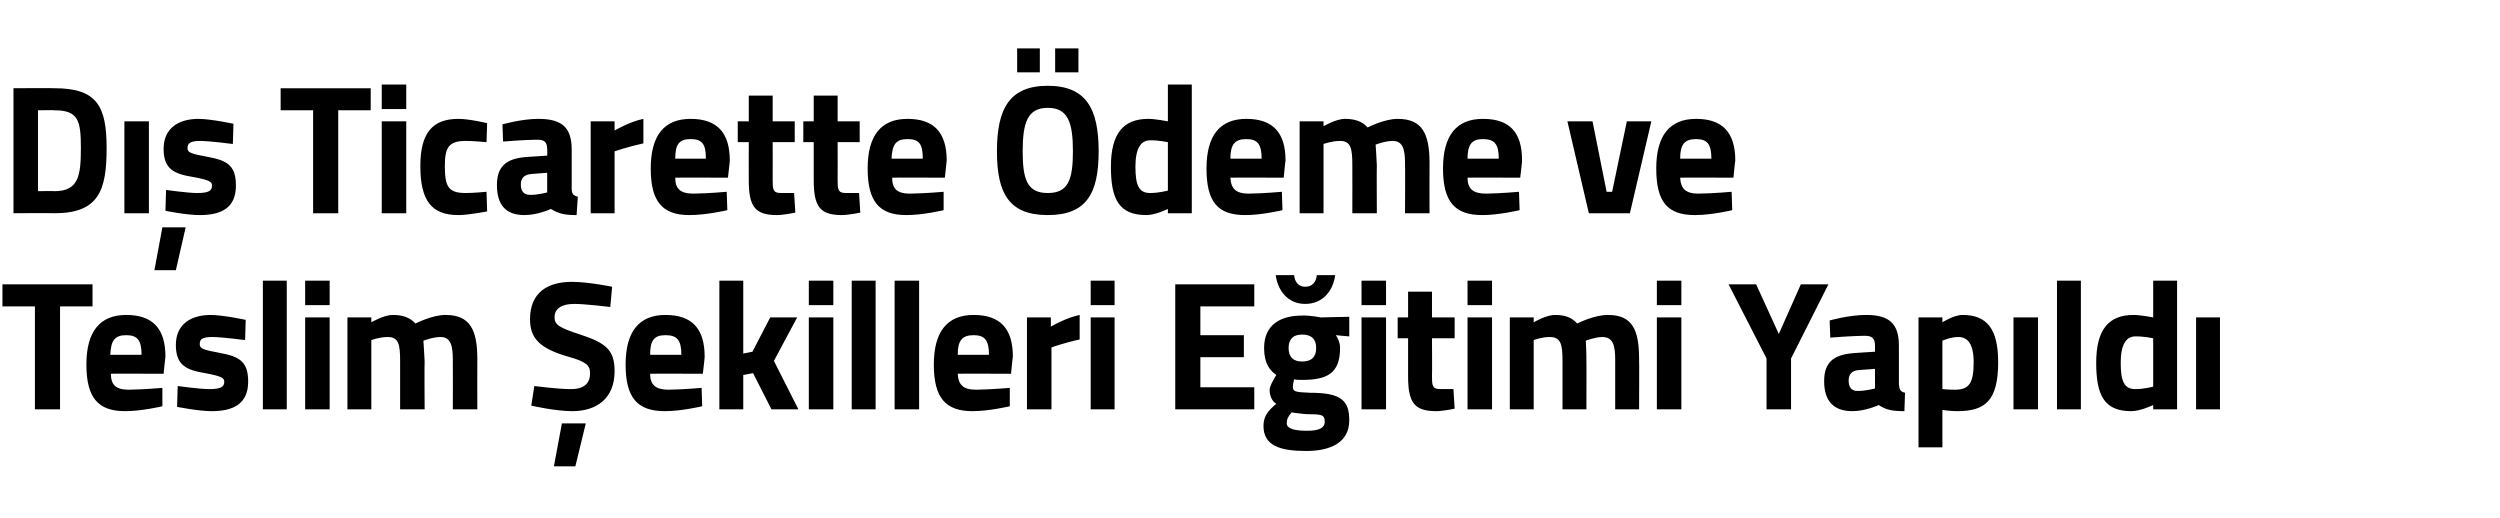 <?xml version="1.0" standalone="no"?><!DOCTYPE svg PUBLIC "-//W3C//DTD SVG 1.1//EN" "http://www.w3.org/Graphics/SVG/1.1/DTD/svg11.dtd"><svg xmlns="http://www.w3.org/2000/svg" version="1.1" width="408px" height="84.5px" viewBox="0 -10 408 84.5" style="top:-10px">  <desc>D Ticarette deme ve Teslim ekilleri E itimi Yap ld</desc>  <defs/>  <g id="Polygon383704">    <path d="M 0.4 36.4 L 15.1 36.4 L 15.1 40 L 9.8 40 L 9.8 56.8 L 5.7 56.8 L 5.7 40 L 0.4 40 L 0.4 36.4 Z M 26.5 53.3 L 26.5 56.3 C 26.5 56.3 23.14 57.11 20.4 57.1 C 16 57.1 14.1 54.9 14.1 49.5 C 14.1 44.1 16.3 41.4 20.6 41.4 C 24.9 41.4 27 43.6 27 48.2 C 26.99 48.17 26.7 51 26.7 51 C 26.7 51 18.05 50.96 18.1 51 C 18.1 52.8 18.9 53.6 21 53.6 C 23.43 53.57 26.5 53.3 26.5 53.3 Z M 23.1 47.9 C 23.1 45.5 22.4 44.7 20.6 44.7 C 18.7 44.7 18.1 45.6 18 47.9 C 18 47.9 23.1 47.9 23.1 47.9 Z M 40 45.5 C 40 45.5 36.36 45.02 34.7 45 C 32.9 45 32.6 45.4 32.6 46.2 C 32.6 46.9 33.2 47.1 35.9 47.6 C 39.3 48.2 40.5 49.2 40.5 52.3 C 40.5 55.8 38.2 57.1 34.6 57.1 C 32.39 57.11 28.9 56.4 28.9 56.4 L 29 53 C 29 53 32.68 53.51 34.2 53.5 C 36.1 53.5 36.6 53.1 36.6 52.3 C 36.6 51.7 36.2 51.4 33.5 50.9 C 30.4 50.4 28.7 49.6 28.7 46.3 C 28.7 42.8 31.3 41.4 34.4 41.4 C 36.48 41.42 40.1 42.2 40.1 42.2 L 40 45.5 Z M 42.9 35.8 L 46.8 35.8 L 46.8 56.8 L 42.9 56.8 L 42.9 35.8 Z M 49.8 41.8 L 53.8 41.8 L 53.8 56.8 L 49.8 56.8 L 49.8 41.8 Z M 49.8 35.8 L 53.8 35.8 L 53.8 39.8 L 49.8 39.8 L 49.8 35.8 Z M 56.7 56.8 L 56.7 41.8 L 60.6 41.8 L 60.6 42.6 C 60.6 42.6 62.64 41.39 64.1 41.4 C 65.7 41.4 66.9 41.8 67.8 42.8 C 67.8 42.8 70.5 41.4 72.7 41.4 C 76.7 41.4 77.9 43.8 77.9 48.6 C 77.87 48.62 77.9 56.8 77.9 56.8 L 73.9 56.8 C 73.9 56.8 73.93 48.74 73.9 48.7 C 73.9 46.5 73.6 45 71.9 45 C 70.69 44.99 69.1 45.6 69.1 45.6 C 69.1 45.6 69.25 47.81 69.3 49 C 69.25 48.98 69.3 56.8 69.3 56.8 L 65.3 56.8 C 65.3 56.8 65.31 49.04 65.3 49 C 65.3 46.3 65.1 45 63.3 45 C 61.96 44.99 60.6 45.5 60.6 45.5 L 60.6 56.8 L 56.7 56.8 Z M 90.4 66.1 L 93.9 66.1 L 95.6 59.1 L 91.7 59.1 L 90.4 66.1 Z M 99.6 40.1 C 99.6 40.1 95.45 39.59 93.7 39.6 C 91.6 39.6 90.5 40.4 90.5 41.8 C 90.5 43 91.3 43.5 94.7 44.6 C 99 46 100.3 47.2 100.3 50.6 C 100.3 55 97.4 57.1 93.4 57.1 C 90.68 57.11 86.7 56.2 86.7 56.2 L 87.2 53 C 87.2 53 91.1 53.51 93.2 53.5 C 95.4 53.5 96.3 52.5 96.3 50.9 C 96.3 49.6 95.6 49 92.7 48.2 C 88.2 46.9 86.5 45.3 86.5 42.1 C 86.5 37.8 89.3 36 93.3 36 C 96.01 35.99 99.9 36.8 99.9 36.8 L 99.6 40.1 Z M 114.5 53.3 L 114.6 56.3 C 114.6 56.3 111.19 57.11 108.5 57.1 C 104 57.1 102.1 54.9 102.1 49.5 C 102.1 44.1 104.3 41.4 108.6 41.4 C 112.9 41.4 115 43.6 115 48.2 C 115.04 48.17 114.7 51 114.7 51 C 114.7 51 106.1 50.96 106.1 51 C 106.1 52.8 107 53.6 109.1 53.6 C 111.48 53.57 114.5 53.3 114.5 53.3 Z M 111.2 47.9 C 111.2 45.5 110.5 44.7 108.6 44.7 C 106.7 44.7 106.1 45.6 106.1 47.9 C 106.1 47.9 111.2 47.9 111.2 47.9 Z M 117.4 56.8 L 117.4 35.8 L 121.3 35.8 L 121.3 47.7 L 122.8 47.4 L 125.7 41.8 L 130.1 41.8 L 126.3 48.9 L 130.3 56.8 L 125.9 56.8 L 122.9 50.9 L 121.3 51.2 L 121.3 56.8 L 117.4 56.8 Z M 132 41.8 L 136 41.8 L 136 56.8 L 132 56.8 L 132 41.8 Z M 132 35.8 L 136 35.8 L 136 39.8 L 132 39.8 L 132 35.8 Z M 139 35.8 L 142.9 35.8 L 142.9 56.8 L 139 56.8 L 139 35.8 Z M 146 35.8 L 150 35.8 L 150 56.8 L 146 56.8 L 146 35.8 Z M 164.8 53.3 L 164.8 56.3 C 164.8 56.3 161.43 57.11 158.7 57.1 C 154.3 57.1 152.4 54.9 152.4 49.5 C 152.4 44.1 154.6 41.4 158.9 41.4 C 163.2 41.4 165.3 43.6 165.3 48.2 C 165.28 48.17 165 51 165 51 C 165 51 156.34 50.96 156.3 51 C 156.4 52.8 157.2 53.6 159.3 53.6 C 161.72 53.57 164.8 53.3 164.8 53.3 Z M 161.4 47.9 C 161.4 45.5 160.7 44.7 158.9 44.7 C 157 44.7 156.3 45.6 156.3 47.9 C 156.3 47.9 161.4 47.9 161.4 47.9 Z M 167.6 41.8 L 171.5 41.8 L 171.5 43.3 C 171.5 43.3 174 41.84 176.2 41.4 C 176.2 41.4 176.2 45.4 176.2 45.4 C 173.65 45.95 171.6 46.7 171.6 46.7 L 171.6 56.8 L 167.6 56.8 L 167.6 41.8 Z M 178 41.8 L 181.9 41.8 L 181.9 56.8 L 178 56.8 L 178 41.8 Z M 178 35.8 L 181.9 35.8 L 181.9 39.8 L 178 39.8 L 178 35.8 Z M 191.8 36.4 L 204.7 36.4 L 204.7 40 L 195.9 40 L 195.9 44.7 L 203 44.7 L 203 48.3 L 195.9 48.3 L 195.9 53.2 L 204.7 53.2 L 204.7 56.8 L 191.8 56.8 L 191.8 36.4 Z M 206.2 59.5 C 206.2 58.1 206.8 57.1 208.3 55.9 C 207.6 55.5 207.2 54.6 207.2 53.6 C 207.2 52.9 208.3 51.2 208.3 51.2 C 207.3 50.5 206.3 49.4 206.3 46.8 C 206.3 42.9 209.1 41.5 212.5 41.5 C 213.81 41.45 215.5 41.8 215.5 41.8 L 220.2 41.7 L 220.2 44.9 C 220.2 44.9 218.01 44.72 218 44.7 C 218.3 45.1 218.7 45.9 218.7 46.8 C 218.7 51 216.5 52 212.5 52 C 212.1 52 211.5 52 211.2 51.9 C 211.2 51.9 211 52.7 211 53.1 C 211 53.9 211.3 54 213.8 54.1 C 218.8 54.1 220.2 55.3 220.2 58.6 C 220.2 62.3 217 63.6 213.2 63.6 C 209 63.6 206.2 62.8 206.2 59.5 Z M 210.8 57.3 C 210.3 57.9 210 58.3 210 59.1 C 210 59.9 211.1 60.3 213.3 60.3 C 215.2 60.3 216.2 59.9 216.2 58.8 C 216.2 57.7 215.7 57.6 213.5 57.6 C 212.7 57.6 210.8 57.3 210.8 57.3 Z M 214.8 46.8 C 214.8 45.4 214.1 44.6 212.5 44.6 C 211 44.6 210.3 45.4 210.3 46.8 C 210.3 48.2 211 49 212.5 49 C 214.1 49 214.8 48.2 214.8 46.8 Z M 211.2 34.9 C 211.3 36.1 212 36.8 213 36.8 C 214.2 36.8 214.8 36 214.9 34.9 C 214.9 34.9 217.9 34.9 217.9 34.9 C 217.6 37.3 216 39.6 213 39.6 C 210.1 39.6 208.5 37.3 208.2 34.9 C 208.2 34.9 211.2 34.9 211.2 34.9 Z M 222.2 41.8 L 226.2 41.8 L 226.2 56.8 L 222.2 56.8 L 222.2 41.8 Z M 222.2 35.8 L 226.2 35.8 L 226.2 39.8 L 222.2 39.8 L 222.2 35.8 Z M 233.7 45.2 C 233.7 45.2 233.74 51.32 233.7 51.3 C 233.7 52.8 233.7 53.5 235 53.5 C 235.8 53.51 237.2 53.5 237.2 53.5 L 237.4 56.7 C 237.4 56.7 235.42 57.11 234.4 57.1 C 230.8 57.1 229.8 55.7 229.8 51.4 C 229.8 51.41 229.8 45.2 229.8 45.2 L 228.1 45.2 L 228.1 41.8 L 229.8 41.8 L 229.8 37.6 L 233.7 37.6 L 233.7 41.8 L 237.4 41.8 L 237.4 45.2 L 233.7 45.2 Z M 239.5 41.8 L 243.5 41.8 L 243.5 56.8 L 239.5 56.8 L 239.5 41.8 Z M 239.5 35.8 L 243.5 35.8 L 243.5 39.8 L 239.5 39.8 L 239.5 35.8 Z M 246.4 56.8 L 246.4 41.8 L 250.3 41.8 L 250.3 42.6 C 250.3 42.6 252.31 41.39 253.8 41.4 C 255.4 41.4 256.5 41.8 257.4 42.8 C 257.4 42.8 260.1 41.4 262.4 41.4 C 266.4 41.4 267.5 43.8 267.5 48.6 C 267.54 48.62 267.5 56.8 267.5 56.8 L 263.6 56.8 C 263.6 56.8 263.6 48.74 263.6 48.7 C 263.6 46.5 263.3 45 261.5 45 C 260.37 44.99 258.8 45.6 258.8 45.6 C 258.8 45.6 258.93 47.81 258.9 49 C 258.93 48.98 258.9 56.8 258.9 56.8 L 255 56.8 C 255 56.8 254.99 49.04 255 49 C 255 46.3 254.8 45 252.9 45 C 251.64 44.99 250.3 45.5 250.3 45.5 L 250.3 56.8 L 246.4 56.8 Z M 270.4 41.8 L 274.4 41.8 L 274.4 56.8 L 270.4 56.8 L 270.4 41.8 Z M 270.4 35.8 L 274.4 35.8 L 274.4 39.8 L 270.4 39.8 L 270.4 35.8 Z M 292.3 56.8 L 288.3 56.8 L 288.3 48.5 L 282.1 36.4 L 286.6 36.4 L 290.3 44.5 L 293.9 36.4 L 298.4 36.4 L 292.3 48.5 L 292.3 56.8 Z M 309.9 52.7 C 310 53.6 310.1 53.9 310.9 54.1 C 310.9 54.1 310.8 57.1 310.8 57.1 C 308.8 57.1 307.8 56.9 306.6 56.1 C 306.6 56.1 304.5 57.1 302.3 57.1 C 299.2 57.1 297.7 55.4 297.7 52.2 C 297.7 48.8 299.6 47.8 302.9 47.6 C 302.85 47.6 306 47.4 306 47.4 C 306 47.4 306 46.43 306 46.4 C 306 45.1 305.4 44.8 304.3 44.8 C 302.32 44.81 298.7 45.1 298.7 45.1 L 298.6 42.3 C 298.6 42.3 301.76 41.39 304.6 41.4 C 308.4 41.4 309.9 42.9 309.9 46.4 C 309.9 46.4 309.9 52.7 309.9 52.7 Z M 303.3 50.4 C 302.3 50.5 301.7 51 301.7 52.1 C 301.7 53.1 302.1 53.8 303.1 53.8 C 304.38 53.84 306 53.4 306 53.4 L 306 50.2 C 306 50.2 303.32 50.39 303.3 50.4 Z M 313.1 41.8 L 317 41.8 L 317 42.6 C 317 42.6 318.88 41.39 320.3 41.4 C 324.2 41.4 326.1 43.6 326.1 49.1 C 326.1 55.5 323.9 57.1 319.4 57.1 C 318.35 57.11 317 56.9 317 56.9 L 317 63 L 313.1 63 L 313.1 41.8 Z M 317 45.6 L 317 53.5 C 317 53.5 318.32 53.63 319.1 53.6 C 321.5 53.6 322.1 52.3 322.1 49.1 C 322.1 46.1 321.1 45 319.6 45 C 318.35 44.99 317 45.6 317 45.6 Z M 328.6 41.8 L 332.6 41.8 L 332.6 56.8 L 328.6 56.8 L 328.6 41.8 Z M 335.7 35.8 L 339.6 35.8 L 339.6 56.8 L 335.7 56.8 L 335.7 35.8 Z M 355.3 56.8 L 351.4 56.8 L 351.4 56.1 C 351.4 56.1 349.33 57.11 347.8 57.1 C 343.4 57.1 342.1 54.5 342.1 49.2 C 342.1 43.7 344.2 41.4 348.2 41.4 C 349.27 41.39 351.4 41.8 351.4 41.8 L 351.4 35.8 L 355.3 35.8 L 355.3 56.8 Z M 351.4 53.1 L 351.4 45.2 C 351.4 45.2 349.74 44.87 348.5 44.9 C 347 44.9 346.1 46.2 346.1 49.2 C 346.1 52.3 346.7 53.5 348.5 53.5 C 349.89 53.51 351.4 53.1 351.4 53.1 Z M 358.4 41.8 L 362.3 41.8 L 362.3 56.8 L 358.4 56.8 L 358.4 41.8 Z " stroke="none" fill="#000"/>  </g>  <g id="Polygon383703">    <path d="M 2.2 24.8 L 2.2 4.4 C 2.2 4.4 8.91 4.35 8.9 4.4 C 15.9 4.4 17.4 7.4 17.4 14.2 C 17.4 21.1 16.1 24.8 8.9 24.8 C 8.91 24.75 2.2 24.8 2.2 24.8 Z M 8.9 8 C 8.91 7.95 6.2 8 6.2 8 L 6.2 21.2 C 6.2 21.2 8.91 21.15 8.9 21.2 C 12.8 21.2 13.2 18.7 13.2 14.2 C 13.2 9.7 12.8 8 8.9 8 Z M 20.3 9.8 L 24.3 9.8 L 24.3 24.8 L 20.3 24.8 L 20.3 9.8 Z M 25.2 34.1 L 28.7 34.1 L 30.3 27.1 L 26.5 27.1 L 25.2 34.1 Z M 38 13.5 C 38 13.5 34.39 13.02 32.7 13 C 31 13 30.6 13.4 30.6 14.2 C 30.6 14.9 31.2 15.1 33.9 15.6 C 37.3 16.2 38.5 17.2 38.5 20.3 C 38.5 23.8 36.3 25.1 32.6 25.1 C 30.42 25.11 27 24.4 27 24.4 L 27.1 21 C 27.1 21 30.72 21.51 32.2 21.5 C 34.1 21.5 34.6 21.1 34.6 20.3 C 34.6 19.7 34.3 19.4 31.6 18.9 C 28.4 18.4 26.7 17.6 26.7 14.3 C 26.7 10.8 29.3 9.4 32.4 9.4 C 34.51 9.42 38.1 10.2 38.1 10.2 L 38 13.5 Z M 45.8 4.4 L 60.5 4.4 L 60.5 8 L 55.2 8 L 55.2 24.8 L 51.1 24.8 L 51.1 8 L 45.8 8 L 45.8 4.4 Z M 62.3 9.8 L 66.3 9.8 L 66.3 24.8 L 62.3 24.8 L 62.3 9.8 Z M 62.3 3.8 L 66.3 3.8 L 66.3 7.8 L 62.3 7.8 L 62.3 3.8 Z M 79.5 10.1 L 79.4 13.2 C 79.4 13.2 77.11 12.99 76 13 C 73.2 13 72.6 14.1 72.6 17.1 C 72.6 20.5 73.2 21.5 76 21.5 C 77.14 21.51 79.4 21.3 79.4 21.3 L 79.5 24.5 C 79.5 24.5 76.4 25.11 74.8 25.1 C 70.4 25.1 68.6 22.7 68.6 17.1 C 68.6 11.8 70.5 9.4 74.8 9.4 C 76.55 9.39 79.5 10.1 79.5 10.1 Z M 93.3 20.7 C 93.3 21.6 93.5 21.9 94.3 22.1 C 94.3 22.1 94.1 25.1 94.1 25.1 C 92.2 25.1 91.2 24.9 89.9 24.1 C 89.9 24.1 87.8 25.1 85.6 25.1 C 82.5 25.1 81.1 23.4 81.1 20.2 C 81.1 16.8 83 15.8 86.2 15.6 C 86.2 15.6 89.3 15.4 89.3 15.4 C 89.3 15.4 89.34 14.43 89.3 14.4 C 89.3 13.1 88.8 12.8 87.6 12.8 C 85.67 12.81 82.1 13.1 82.1 13.1 L 82 10.3 C 82 10.3 85.11 9.39 87.9 9.4 C 91.8 9.4 93.3 10.9 93.3 14.4 C 93.3 14.4 93.3 20.7 93.3 20.7 Z M 86.7 18.4 C 85.6 18.5 85 19 85 20.1 C 85 21.1 85.4 21.8 86.5 21.8 C 87.73 21.84 89.3 21.4 89.3 21.4 L 89.3 18.2 C 89.3 18.2 86.67 18.39 86.7 18.4 Z M 96.4 9.8 L 100.3 9.8 L 100.3 11.3 C 100.3 11.3 102.79 9.84 105 9.4 C 105 9.4 105 13.4 105 13.4 C 102.44 13.95 100.3 14.7 100.3 14.7 L 100.3 24.8 L 96.4 24.8 L 96.4 9.8 Z M 118.6 21.3 L 118.7 24.3 C 118.7 24.3 115.28 25.11 112.5 25.1 C 108.1 25.1 106.2 22.9 106.2 17.5 C 106.2 12.1 108.4 9.4 112.7 9.4 C 117 9.4 119.1 11.6 119.1 16.2 C 119.13 16.17 118.8 19 118.8 19 C 118.8 19 110.19 18.96 110.2 19 C 110.2 20.8 111 21.6 113.2 21.6 C 115.57 21.57 118.6 21.3 118.6 21.3 Z M 115.2 15.9 C 115.2 13.5 114.6 12.7 112.7 12.7 C 110.8 12.7 110.2 13.6 110.2 15.9 C 110.2 15.9 115.2 15.9 115.2 15.9 Z M 126.1 13.2 C 126.1 13.2 126.12 19.32 126.1 19.3 C 126.1 20.8 126.1 21.5 127.4 21.5 C 128.18 21.51 129.6 21.5 129.6 21.5 L 129.8 24.7 C 129.8 24.7 127.8 25.11 126.8 25.1 C 123.2 25.1 122.2 23.7 122.2 19.4 C 122.18 19.41 122.2 13.2 122.2 13.2 L 120.4 13.2 L 120.4 9.8 L 122.2 9.8 L 122.2 5.6 L 126.1 5.6 L 126.1 9.8 L 129.7 9.8 L 129.7 13.2 L 126.1 13.2 Z M 136.7 13.2 C 136.7 13.2 136.72 19.32 136.7 19.3 C 136.7 20.8 136.7 21.5 138 21.5 C 138.78 21.51 140.2 21.5 140.2 21.5 L 140.4 24.7 C 140.4 24.7 138.4 25.11 137.4 25.1 C 133.8 25.1 132.8 23.7 132.8 19.4 C 132.79 19.41 132.8 13.2 132.8 13.2 L 131.1 13.2 L 131.1 9.8 L 132.8 9.8 L 132.8 5.6 L 136.7 5.6 L 136.7 9.8 L 140.3 9.8 L 140.3 13.2 L 136.7 13.2 Z M 154 21.3 L 154 24.3 C 154 24.3 150.66 25.11 147.9 25.1 C 143.5 25.1 141.6 22.9 141.6 17.5 C 141.6 12.1 143.8 9.4 148.1 9.4 C 152.4 9.4 154.5 11.6 154.5 16.2 C 154.51 16.17 154.2 19 154.2 19 C 154.2 19 145.58 18.96 145.6 19 C 145.6 20.8 146.4 21.6 148.5 21.6 C 150.96 21.57 154 21.3 154 21.3 Z M 150.6 15.9 C 150.6 13.5 150 12.7 148.1 12.7 C 146.2 12.7 145.6 13.6 145.5 15.9 C 145.5 15.9 150.6 15.9 150.6 15.9 Z M 175.1 14.7 C 175.1 10 174.3 7.6 171 7.6 C 167.7 7.6 166.9 10 166.9 14.7 C 166.9 19.4 167.7 21.5 171 21.5 C 174.3 21.5 175.1 19.4 175.1 14.7 Z M 162.7 14.7 C 162.7 7.8 164.7 4 171 4 C 177.3 4 179.3 7.8 179.3 14.7 C 179.3 21.6 177.3 25.1 171 25.1 C 164.7 25.1 162.7 21.6 162.7 14.7 Z M 166 -2.1 L 169.7 -2.1 L 169.7 1.8 L 166 1.8 L 166 -2.1 Z M 172.2 -2.1 L 176 -2.1 L 176 1.8 L 172.2 1.8 L 172.2 -2.1 Z M 194.5 24.8 L 190.6 24.8 L 190.6 24.1 C 190.6 24.1 188.55 25.11 187.1 25.1 C 182.6 25.1 181.3 22.5 181.3 17.2 C 181.3 11.7 183.4 9.4 187.4 9.4 C 188.49 9.39 190.6 9.8 190.6 9.8 L 190.6 3.8 L 194.5 3.8 L 194.5 24.8 Z M 190.6 21.1 L 190.6 13.2 C 190.6 13.2 188.96 12.87 187.7 12.9 C 186.2 12.9 185.3 14.2 185.3 17.2 C 185.3 20.3 185.9 21.5 187.7 21.5 C 189.11 21.51 190.6 21.1 190.6 21.1 Z M 209.2 21.3 L 209.3 24.3 C 209.3 24.3 205.92 25.11 203.2 25.1 C 198.7 25.1 196.9 22.9 196.9 17.5 C 196.9 12.1 199.1 9.4 203.4 9.4 C 207.7 9.4 209.8 11.6 209.8 16.2 C 209.77 16.17 209.5 19 209.5 19 C 209.5 19 200.83 18.96 200.8 19 C 200.9 20.8 201.7 21.6 203.8 21.6 C 206.21 21.57 209.2 21.3 209.2 21.3 Z M 205.9 15.9 C 205.9 13.5 205.2 12.7 203.4 12.7 C 201.5 12.7 200.8 13.6 200.8 15.9 C 200.8 15.9 205.9 15.9 205.9 15.9 Z M 212.1 24.8 L 212.1 9.8 L 216 9.8 L 216 10.6 C 216 10.6 218.05 9.39 219.5 9.4 C 221.1 9.4 222.3 9.8 223.2 10.8 C 223.2 10.8 225.9 9.4 228.1 9.4 C 232.1 9.4 233.3 11.8 233.3 16.6 C 233.28 16.62 233.3 24.8 233.3 24.8 L 229.3 24.8 C 229.3 24.8 229.34 16.74 229.3 16.7 C 229.3 14.5 229 13 227.3 13 C 226.1 12.99 224.5 13.6 224.5 13.6 C 224.5 13.6 224.66 15.81 224.7 17 C 224.66 16.98 224.7 24.8 224.7 24.8 L 220.7 24.8 C 220.7 24.8 220.72 17.04 220.7 17 C 220.7 14.3 220.5 13 218.7 13 C 217.37 12.99 216 13.5 216 13.5 L 216 24.8 L 212.1 24.8 Z M 247.9 21.3 L 248 24.3 C 248 24.3 244.59 25.11 241.9 25.1 C 237.4 25.1 235.5 22.9 235.5 17.5 C 235.5 12.1 237.7 9.4 242 9.4 C 246.4 9.4 248.4 11.6 248.4 16.2 C 248.44 16.17 248.1 19 248.1 19 C 248.1 19 239.51 18.96 239.5 19 C 239.5 20.8 240.4 21.6 242.5 21.6 C 244.89 21.57 247.9 21.3 247.9 21.3 Z M 244.6 15.9 C 244.6 13.5 243.9 12.7 242 12.7 C 240.2 12.7 239.5 13.6 239.5 15.9 C 239.5 15.9 244.6 15.9 244.6 15.9 Z M 259.9 9.8 L 262.2 21.3 L 263.1 21.3 L 265.5 9.8 L 269.5 9.8 L 266 24.8 L 259.3 24.8 L 255.8 9.8 L 259.9 9.8 Z M 282.6 21.3 L 282.7 24.3 C 282.7 24.3 279.32 25.11 276.6 25.1 C 272.1 25.1 270.3 22.9 270.3 17.5 C 270.3 12.1 272.5 9.4 276.8 9.4 C 281.1 9.4 283.2 11.6 283.2 16.2 C 283.17 16.17 282.9 19 282.9 19 C 282.9 19 274.23 18.96 274.2 19 C 274.3 20.8 275.1 21.6 277.2 21.6 C 279.61 21.57 282.6 21.3 282.6 21.3 Z M 279.3 15.9 C 279.3 13.5 278.6 12.7 276.8 12.7 C 274.9 12.7 274.2 13.6 274.2 15.9 C 274.2 15.9 279.3 15.9 279.3 15.9 Z " stroke="none" fill="#000"/>  </g></svg>